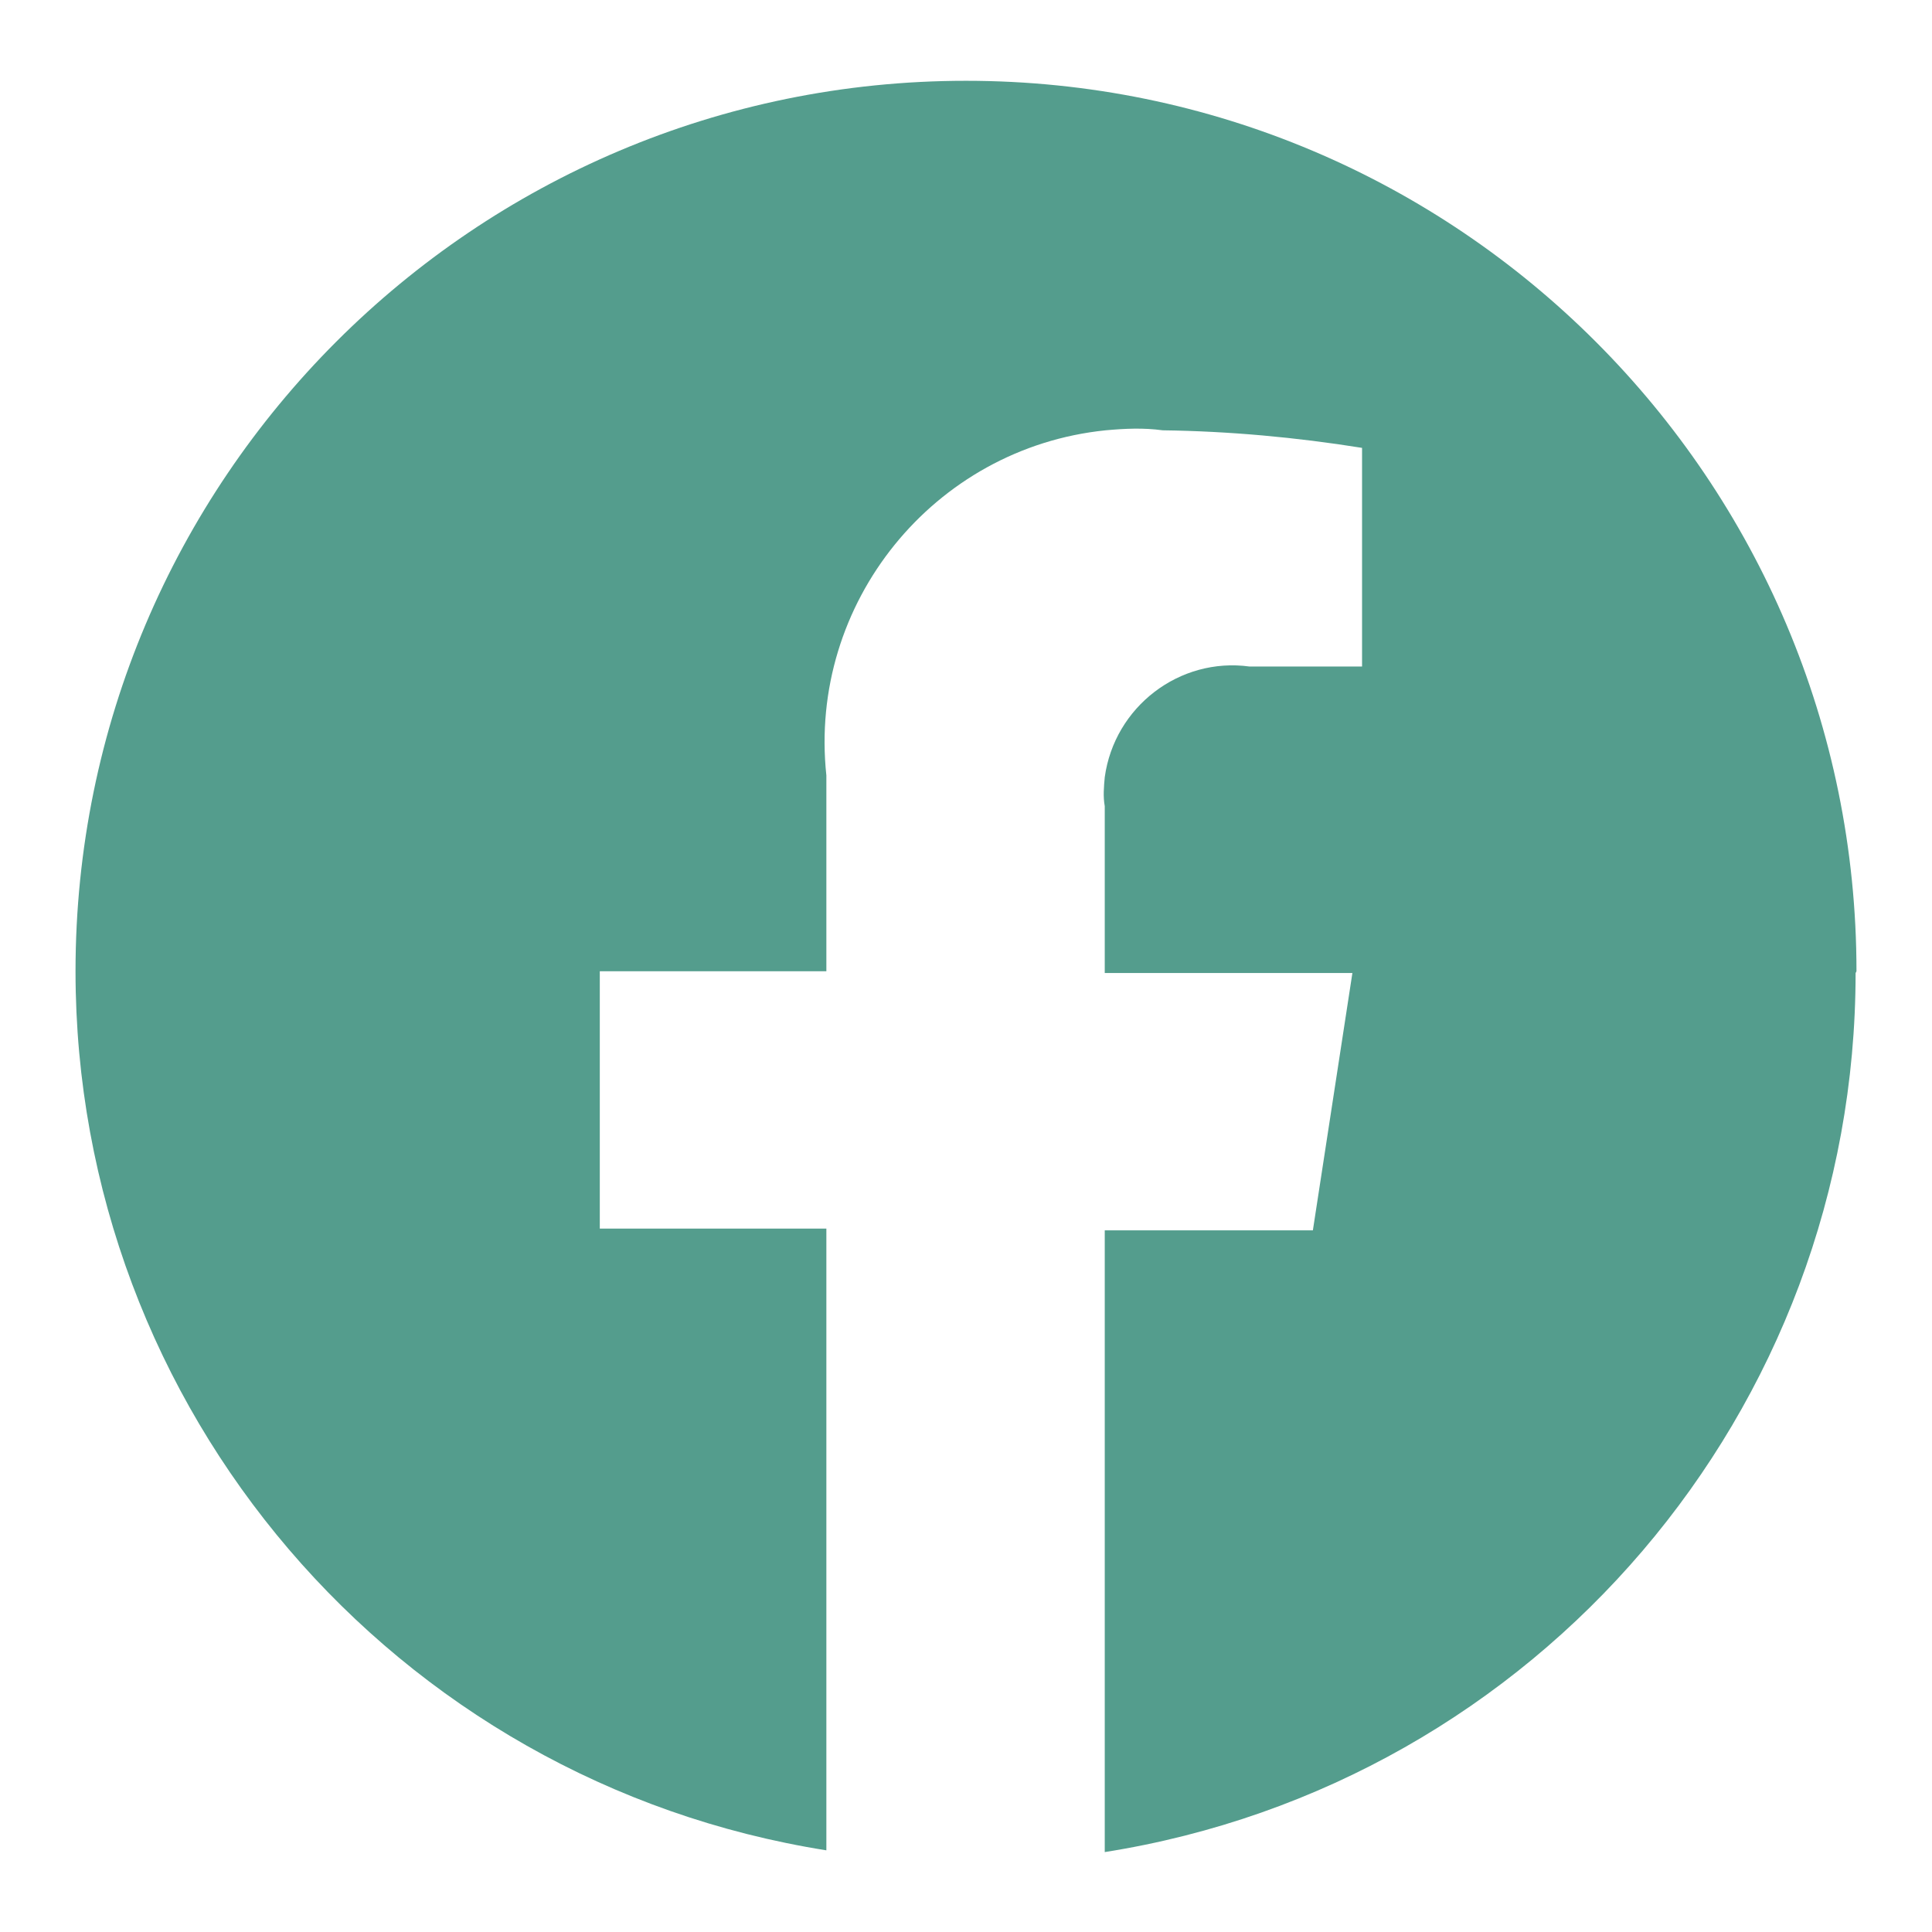 <?xml version="1.0" encoding="UTF-8"?><svg id="icon_facebook" xmlns="http://www.w3.org/2000/svg" viewBox="0 0 22 22"><defs><style>.cls-1{fill:#549d8d;}.cls-2{fill:none;}</style></defs><g id="_レイヤー_1-2"><rect class="cls-2" width="22" height="22"/><path id="Icon_awesome-facebook" class="cls-1" d="M21.14,11.06C21.14,5.46,16.6.92,11,.92S.86,5.46.86,11.06c0,4.99,3.63,9.23,8.55,10.01v-7.08h-2.58v-2.93h2.58v-2.23c-.21-1.96,1.22-3.73,3.18-3.93.22-.02.43-.03.65,0,.76.01,1.52.08,2.27.2v2.49h-1.28c-.8-.11-1.54.46-1.65,1.26-.01.11-.02.22,0,.33v1.9h2.82l-.45,2.93h-2.37v7.08c4.93-.78,8.55-5.03,8.55-10.01l.01-.02Z"/></g></svg>